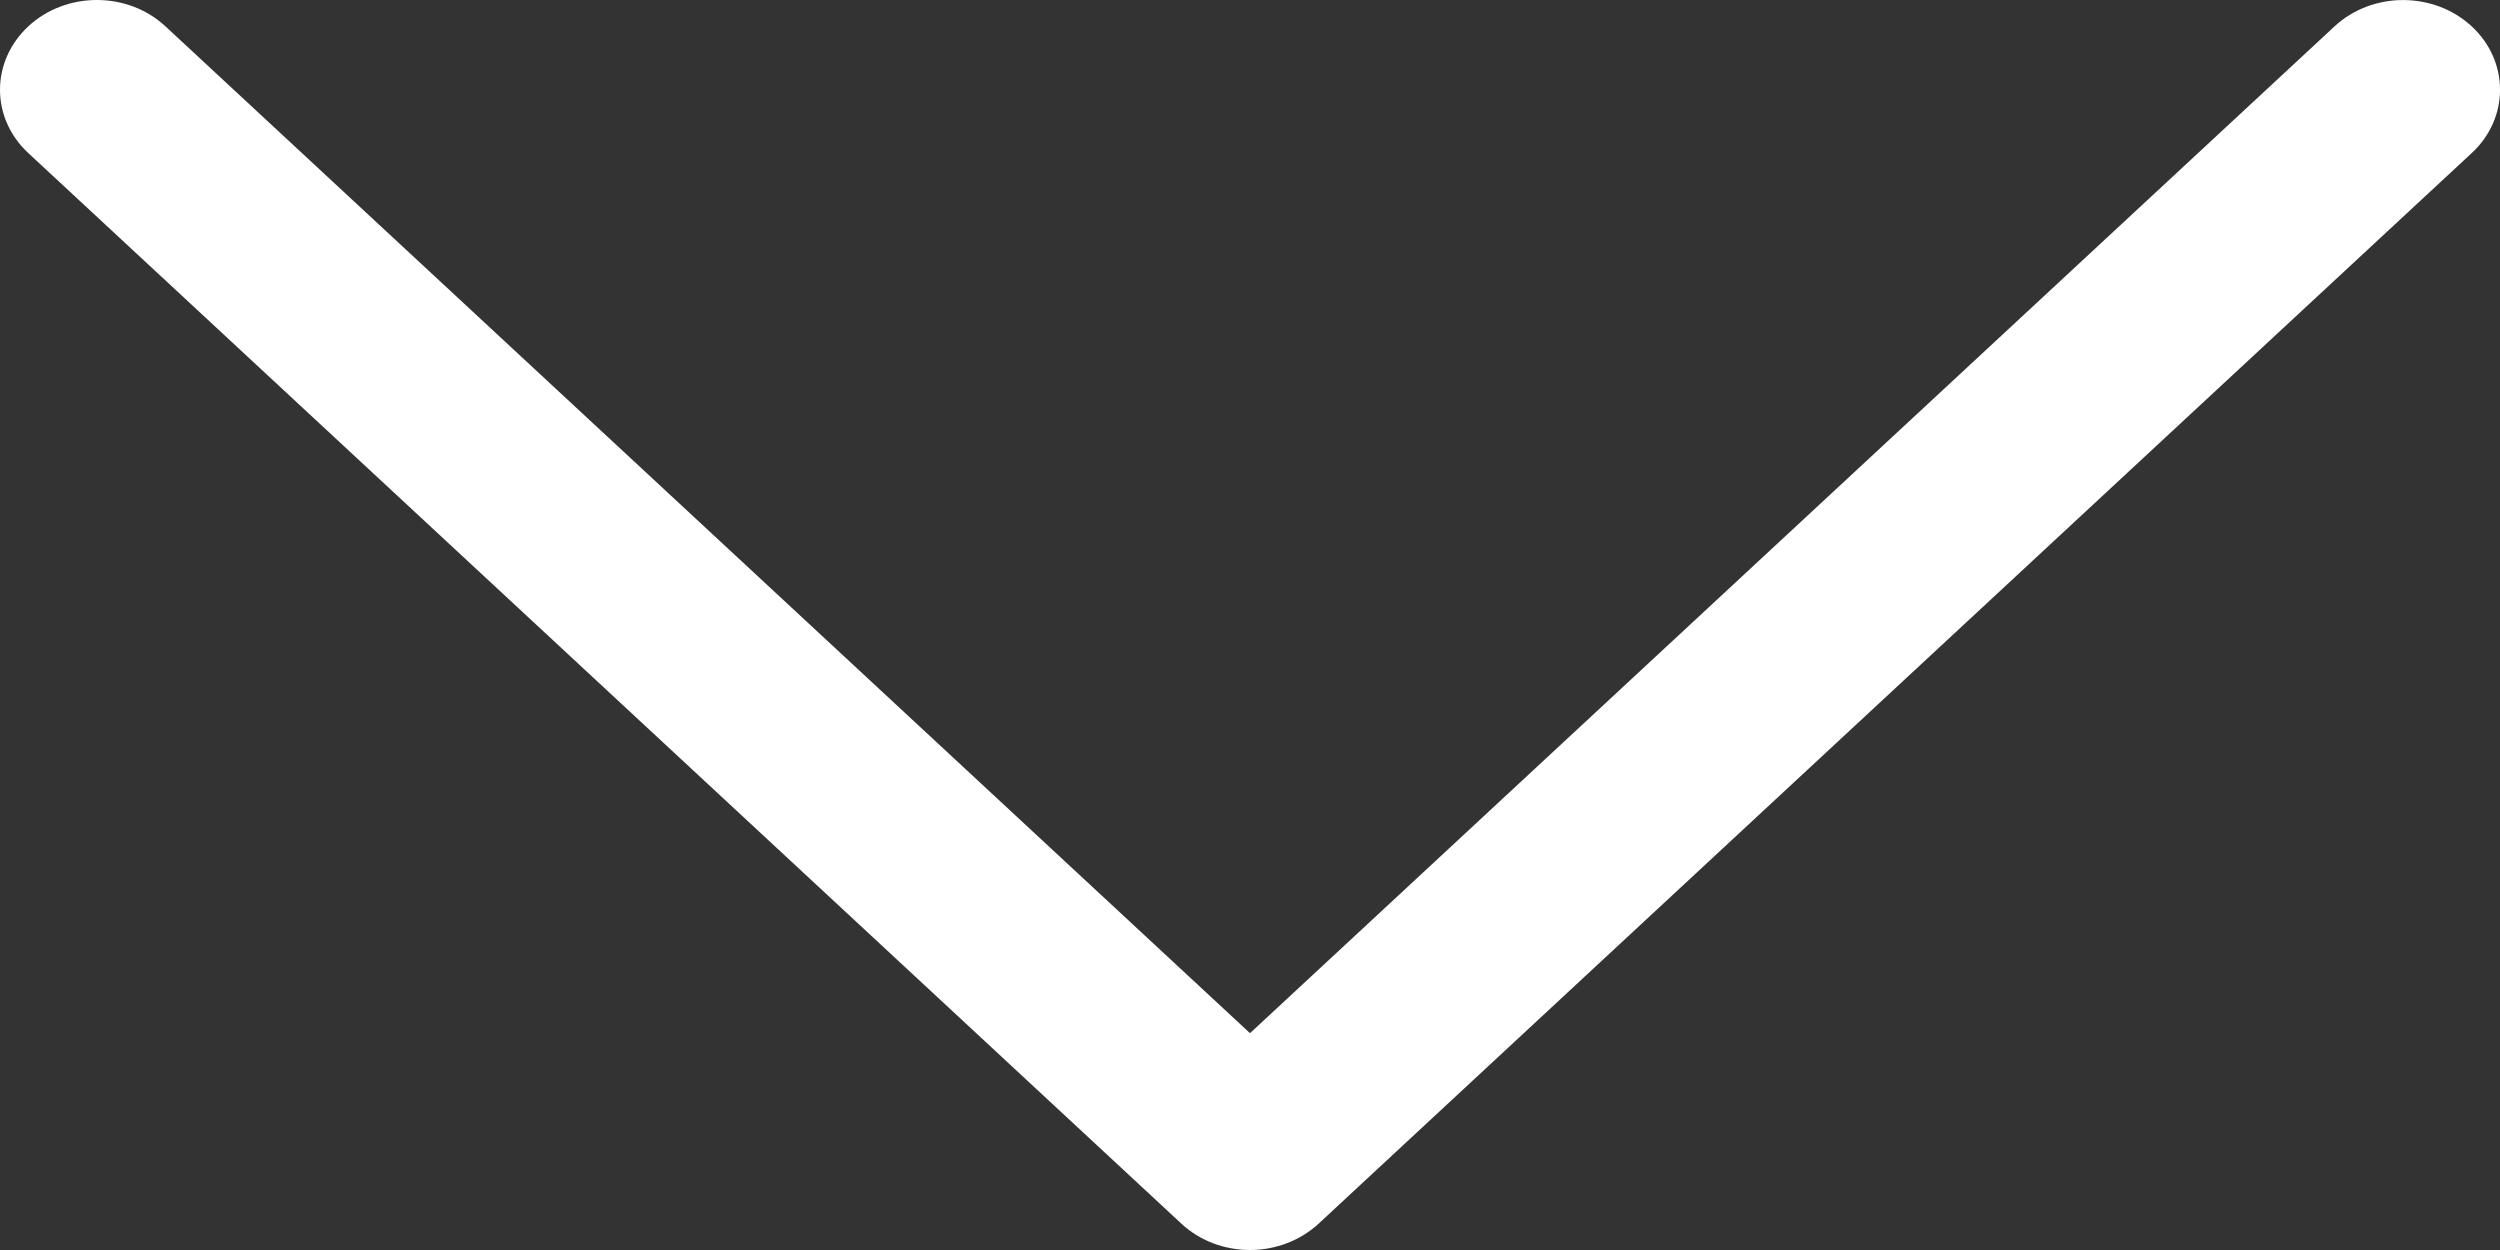 <?xml version="1.0" encoding="UTF-8"?> <svg xmlns="http://www.w3.org/2000/svg" width="22" height="11" viewBox="0 0 22 11" fill="none"><rect x="0" y="0" width="22" height="11" fill="#333333" stroke="none"/> <path d="M11.604 10.768L21.751 1.347C22.084 1.039 22.083 0.539 21.75 0.231C21.416 -0.077 20.876 -0.076 20.544 0.232L11 9.092L1.456 0.232C1.124 -0.077 0.584 -0.077 0.251 0.23C0.084 0.385 -2.56687e-08 0.587 -3.45143e-08 0.79C-4.33373e-08 0.991 0.083 1.193 0.249 1.347L10.396 10.768C10.556 10.917 10.773 11 11 11C11.226 11 11.444 10.916 11.604 10.768Z" fill="white"></path> </svg> 